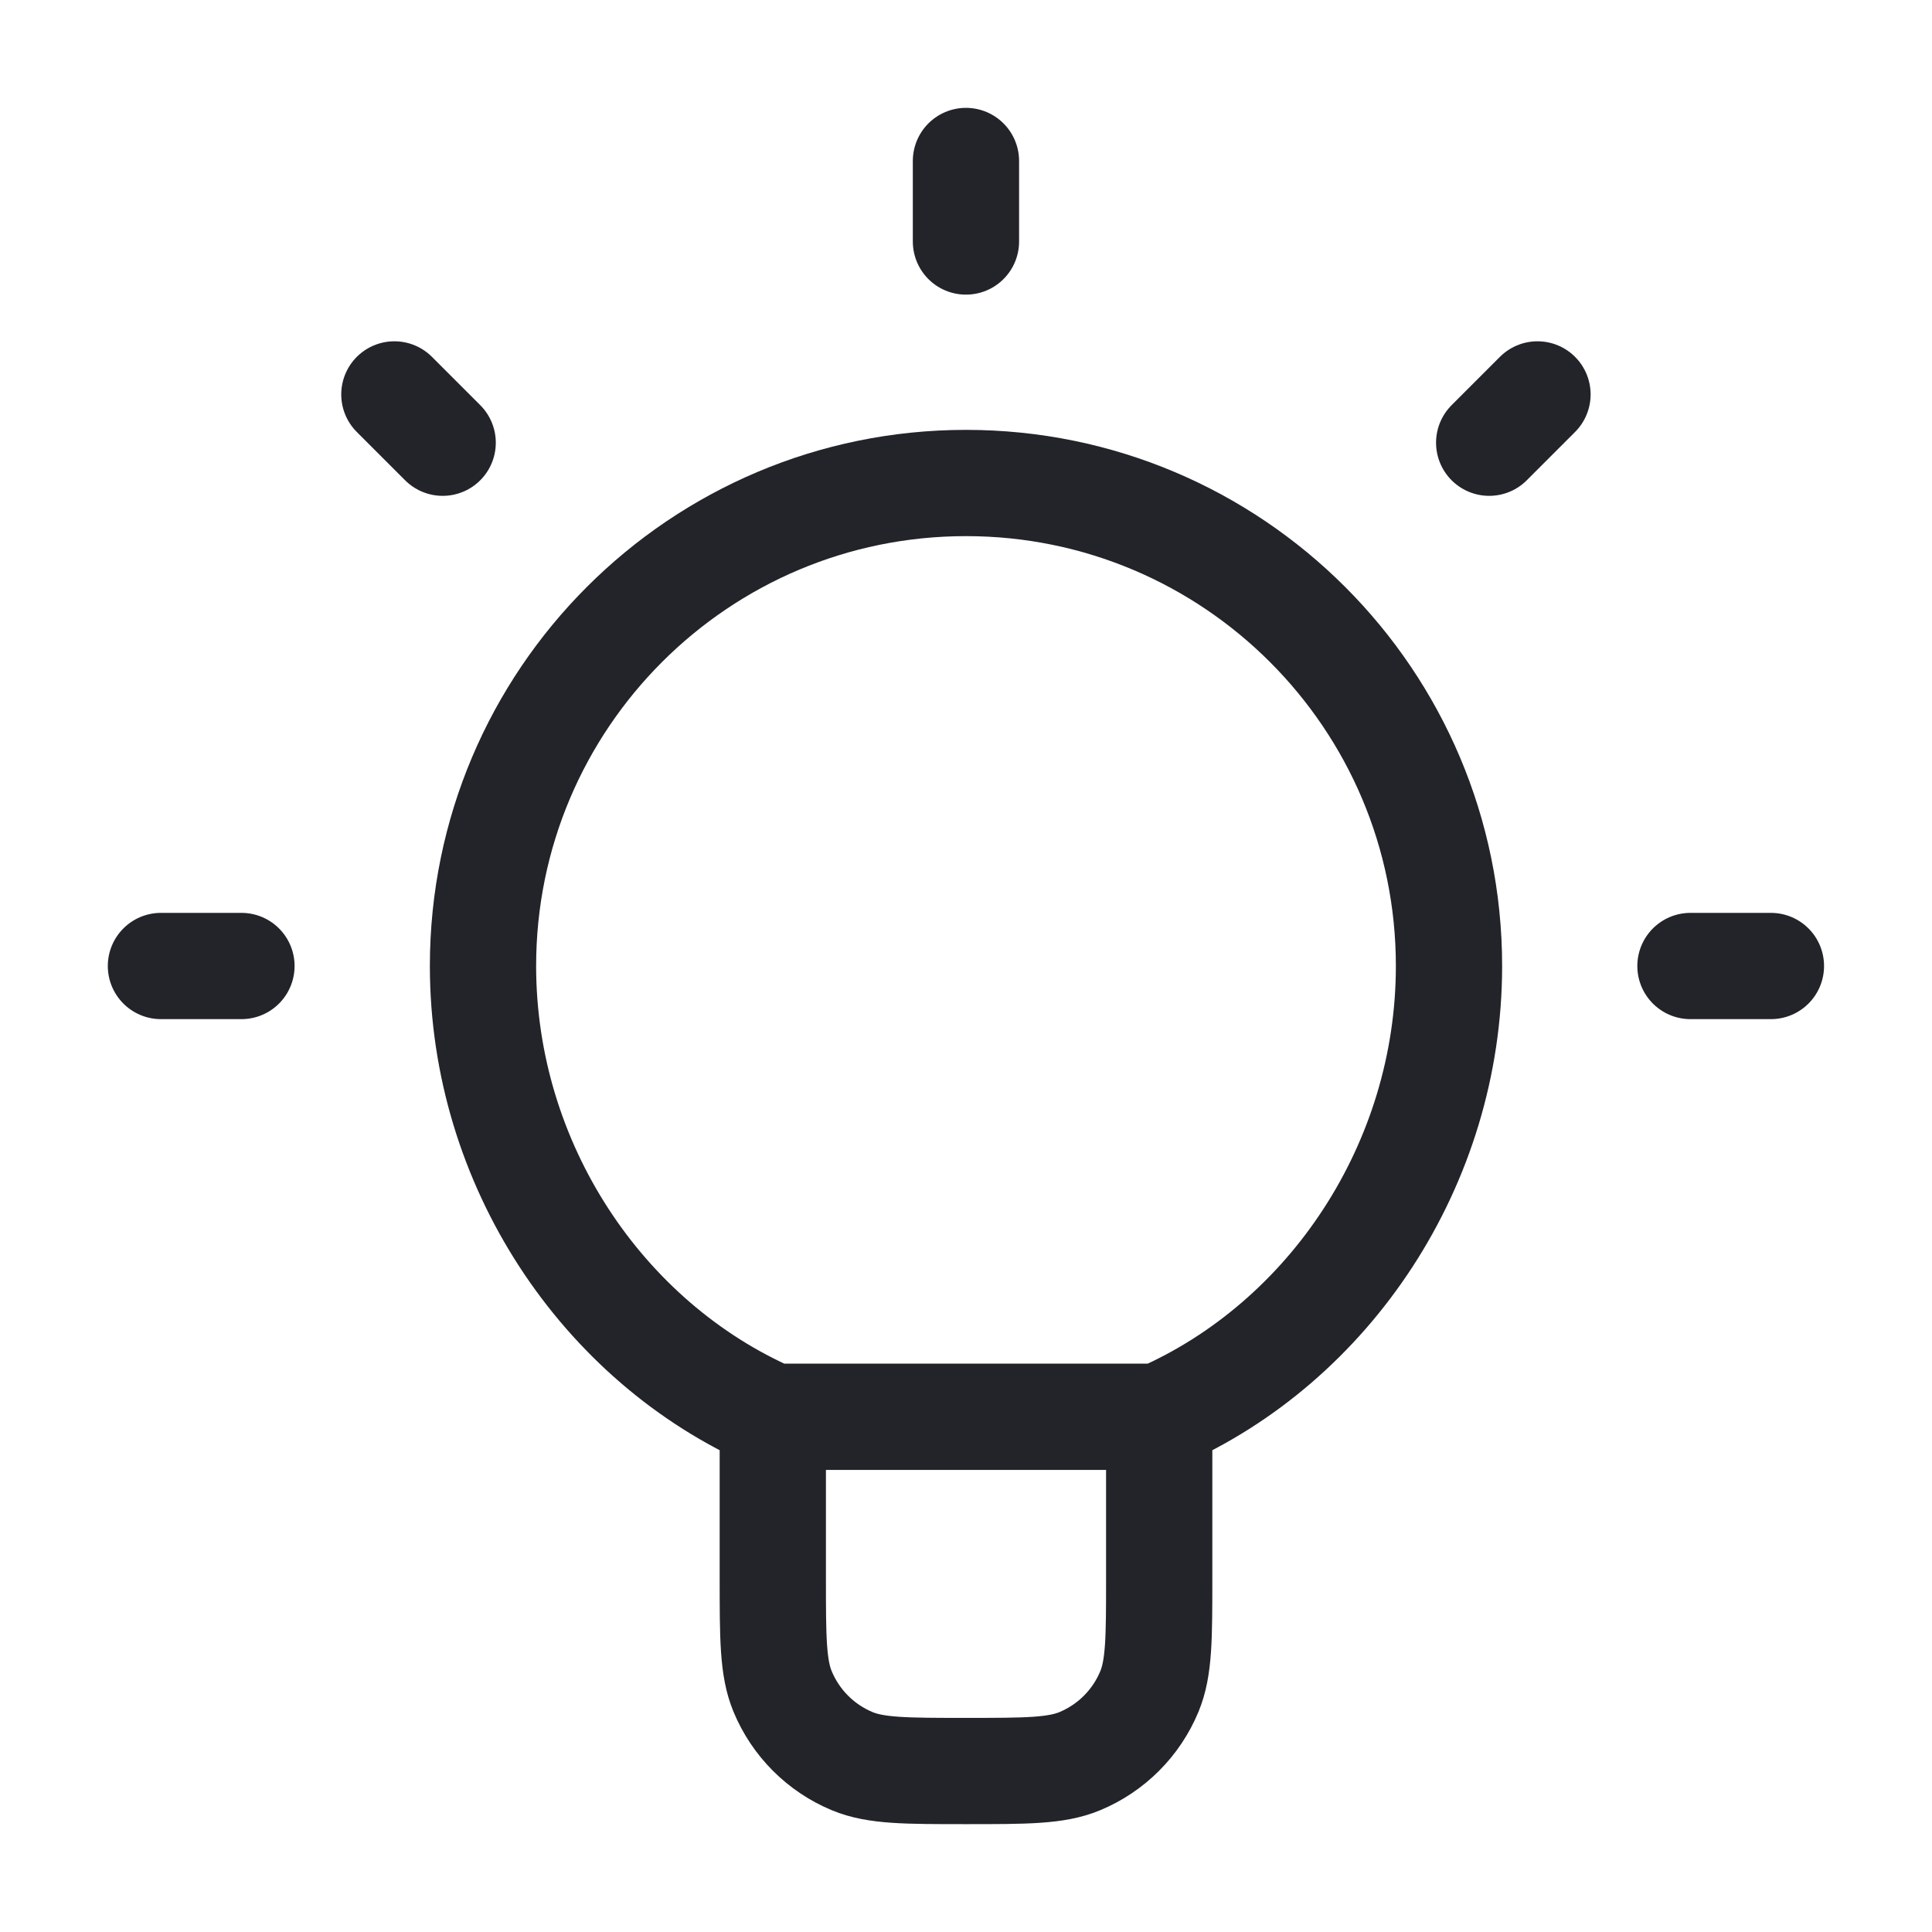 <?xml version="1.0" encoding="utf-8"?>
<svg xmlns="http://www.w3.org/2000/svg" fill="none" height="40" viewBox="0 0 40 40" width="40">
<path d="M24 29.333V32.667C24 33.909 24 34.53 23.797 35.02C23.526 35.674 23.007 36.193 22.354 36.464C21.864 36.667 21.242 36.667 20 36.667C18.758 36.667 18.136 36.667 17.646 36.464C16.993 36.193 16.474 35.674 16.203 35.02C16 34.53 16 33.909 16 32.667V29.333M24 29.333C27.532 27.79 30 24.101 30 20C30 14.477 25.523 10 20 10C14.477 10 10 14.477 10 20C10 24.101 12.468 27.79 16 29.333M24 29.333H16" stroke="#222429" stroke-linecap="round" stroke-linejoin="round" stroke-width="2.2"/>
<path d="M19.999 3.333V5M4.999 20H3.332M9.165 9.166L8.165 8.166M30.832 9.166L31.832 8.166M36.665 20H34.999" stroke="#222429" stroke-linecap="round" stroke-linejoin="round" stroke-width="2.2"/>
</svg>